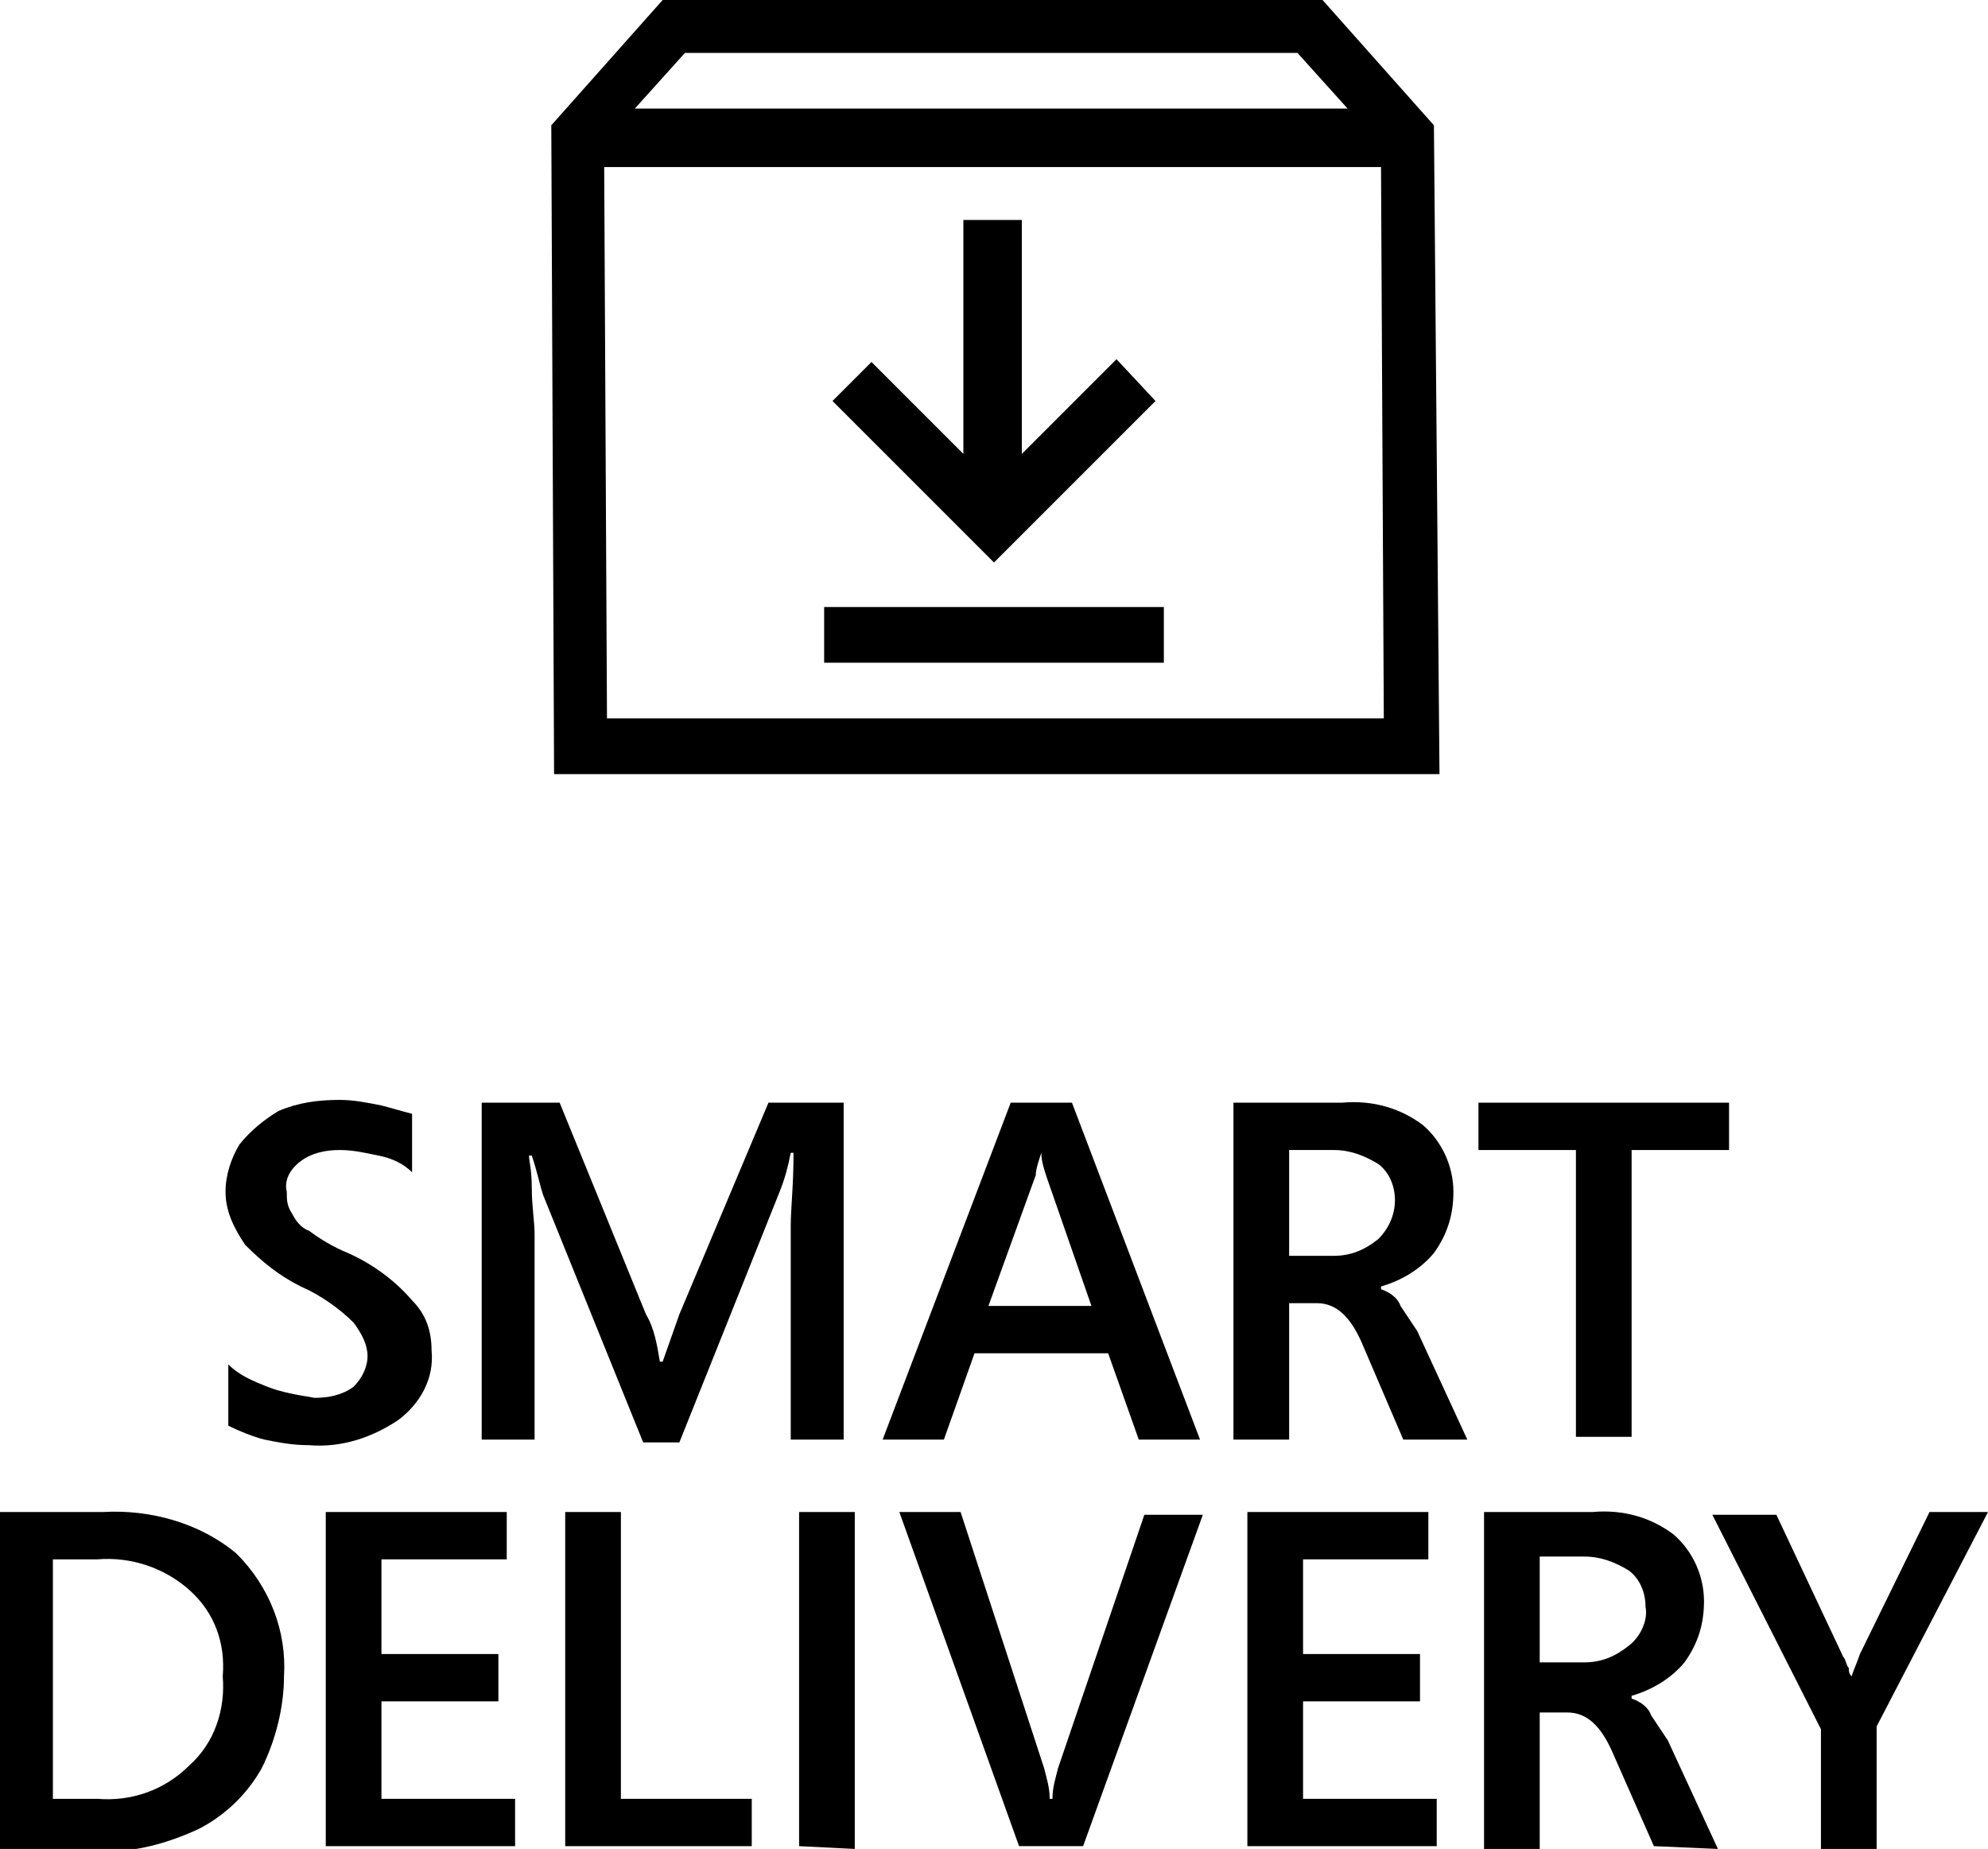 <?xml version="1.0" encoding="utf-8"?>
<!-- Generator: Adobe Illustrator 24.2.3, SVG Export Plug-In . SVG Version: 6.00 Build 0)  -->
<svg version="1.1" id="Layer_1" xmlns="http://www.w3.org/2000/svg" xmlns:xlink="http://www.w3.org/1999/xlink" x="0px" y="0px"
	 viewBox="0 0 71.4 66.4" style="enable-background:new 0 0 71.4 66.4;" xml:space="preserve">
<g id="Smart" transform="translate(-8.7 -4.1)">
	<path id="Path_804" d="M18.9,64.3c0,1.1-0.3,2.3-0.8,3.3c-0.5,0.9-1.3,1.7-2.3,2.2c-1.1,0.5-2.2,0.8-3.4,0.8H8.7V58.4h3.7
		c1.7-0.1,3.5,0.4,4.8,1.5C18.4,61.1,19,62.7,18.9,64.3z M16.7,64.3c0.1-1.2-0.3-2.3-1.2-3.1c-0.9-0.8-2.1-1.2-3.3-1.1h-1.6v8.6h1.6
		c1.2,0.1,2.4-0.3,3.3-1.2C16.4,66.7,16.8,65.5,16.7,64.3z"/>
	<path id="Path_805" d="M20.4,70.4V58.4h6.5v1.7h-4.5v3.4h4.2v1.7h-4.2v3.5h4.8v1.7L20.4,70.4z"/>
	<path id="Path_806" d="M29,70.4V58.4h2v10.3h4.7v1.7L29,70.4z"/>
	<path id="Path_807" d="M37.4,70.4V58.4h2v12.1L37.4,70.4z"/>
	<path id="Path_808" d="M47.6,70.4h-2.3L41,58.4h2.2l3,9.2c0.1,0.4,0.2,0.7,0.2,1.1h0.1c0-0.4,0.1-0.7,0.2-1.1l3.1-9.1h2.1
		L47.6,70.4z"/>
	<path id="Path_809" d="M53.5,70.4V58.4H60v1.7h-4.5v3.4h4.2v1.7h-4.2v3.5h4.8v1.7L53.5,70.4z"/>
	<path id="Path_810" d="M68.1,70.4L66.6,67c-0.4-0.9-0.9-1.4-1.6-1.4H64v4.9h-2V58.4h3.9c1.1-0.1,2.1,0.2,2.9,0.8
		c0.7,0.6,1.1,1.5,1.1,2.4c0,0.8-0.2,1.5-0.7,2.2c-0.5,0.6-1.2,1-1.9,1.2v0.1c0.3,0.1,0.6,0.3,0.7,0.6c0.2,0.3,0.4,0.6,0.6,0.9
		l1.8,3.9L68.1,70.4z M67.8,61.8c0-0.5-0.2-1-0.6-1.3c-0.5-0.3-1-0.5-1.6-0.5h-1.6v3.8h1.6c0.6,0,1.1-0.2,1.6-0.6
		C67.6,62.9,67.9,62.3,67.8,61.8z"/>
	<path id="Path_811" d="M76.1,66.1v4.4h-2v-4.3l-3.9-7.7h2.3l2.4,5.1c0.1,0.1,0.1,0.3,0.2,0.4c0,0.1,0,0.2,0.1,0.3l0,0
		c0.1-0.3,0.2-0.5,0.3-0.8l2.5-5.1h2.1L76.1,66.1z"/>
	<path id="Path_812" d="M24.2,52.6c0.1,1-0.4,1.9-1.2,2.5c-0.9,0.6-2,1-3.2,0.9c-0.6,0-1.1-0.1-1.6-0.2c-0.4-0.1-0.9-0.3-1.3-0.5
		v-2.2c0.4,0.4,0.9,0.6,1.4,0.8c0.5,0.2,1.1,0.3,1.7,0.4c0.5,0,1-0.1,1.4-0.4c0.3-0.3,0.5-0.7,0.5-1.1c0-0.4-0.2-0.8-0.5-1.2
		c-0.5-0.5-1.2-1-1.9-1.3c-0.8-0.4-1.4-0.9-2-1.5c-0.4-0.6-0.7-1.2-0.7-1.9c0-0.6,0.2-1.2,0.5-1.7c0.4-0.5,0.9-0.9,1.4-1.2
		c0.7-0.3,1.4-0.4,2.2-0.4c0.5,0,1,0.1,1.5,0.2c0.4,0.1,0.7,0.2,1.1,0.3v2.1c-0.3-0.3-0.7-0.5-1.2-0.6c-0.5-0.1-0.9-0.2-1.4-0.2
		c-0.5,0-1,0.1-1.4,0.4c-0.4,0.3-0.6,0.7-0.5,1.1c0,0.3,0,0.5,0.2,0.8c0.1,0.2,0.3,0.5,0.6,0.6c0.4,0.3,0.9,0.6,1.4,0.8
		c0.9,0.4,1.7,1,2.3,1.7C24,51.3,24.2,51.9,24.2,52.6z"/>
	<path id="Path_813" d="M37.1,55.8v-7.7c0-0.6,0.1-1.4,0.1-2.6h-0.1c-0.1,0.5-0.2,0.9-0.4,1.4l-3.6,9h-1.3L28.2,47
		c-0.1-0.3-0.2-0.8-0.4-1.4h-0.1c0,0.2,0.1,0.5,0.1,1.2c0,0.6,0.1,1.2,0.1,1.6v7.4H26V43.7h2.8l3.1,7.6c0.3,0.5,0.4,1.1,0.5,1.7h0.1
		l0.6-1.7l3.2-7.6H39v12.1L37.1,55.8z"/>
	<path id="Path_814" d="M49.6,55.8l-1.1-3.1h-4.8l-1.1,3.1h-2.2l4.6-12.1h2.2l4.6,12.1L49.6,55.8L49.6,55.8L49.6,55.8z M46.1,45.5
		L46.1,45.5c-0.1,0.3-0.2,0.6-0.2,0.8L44.2,51h3.7l-1.6-4.6C46.2,46.1,46.1,45.8,46.1,45.5L46.1,45.5z"/>
	<path id="Path_815" d="M59.1,55.8l-1.5-3.5c-0.4-0.9-0.9-1.4-1.6-1.4H55v4.9h-2V43.7h3.9c1.1-0.1,2.1,0.2,2.9,0.8
		c0.7,0.6,1.1,1.5,1.1,2.4c0,0.8-0.2,1.5-0.7,2.2c-0.5,0.6-1.2,1-1.9,1.2v0.1c0.3,0.1,0.6,0.3,0.7,0.6c0.2,0.3,0.4,0.6,0.6,0.9
		l1.8,3.9L59.1,55.8L59.1,55.8z M58.8,47.2c0-0.5-0.2-1-0.6-1.3c-0.5-0.3-1-0.5-1.6-0.5H55v3.8h1.6c0.6,0,1.1-0.2,1.6-0.6
		C58.6,48.2,58.8,47.7,58.8,47.2L58.8,47.2z"/>
	<path id="Path_816" d="M67.3,45.4v10.3h-2V45.4h-3.5v-1.7h9v1.7H67.3z"/>
	<path id="Path_817" d="M60.2,8.6l-4-4.5H32.5l-4,4.5l0.1,23.3h31.8L60.2,8.6z M33.3,6h22l1.8,2H31.5L33.3,6z M30.5,29.9l-0.1-19.8
		h27.9l0.1,19.8H30.5z"/>
	<path id="Path_818" d="M50.2,18.5l-1.4-1.5l-3.4,3.4v-8.4h-2.1v8.4L40,17.1l-1.4,1.4l5.8,5.8L50.2,18.5z"/>
	<rect id="Rectangle_1524" x="38.3" y="25.9" width="12.2" height="2"/>
</g>
</svg>
